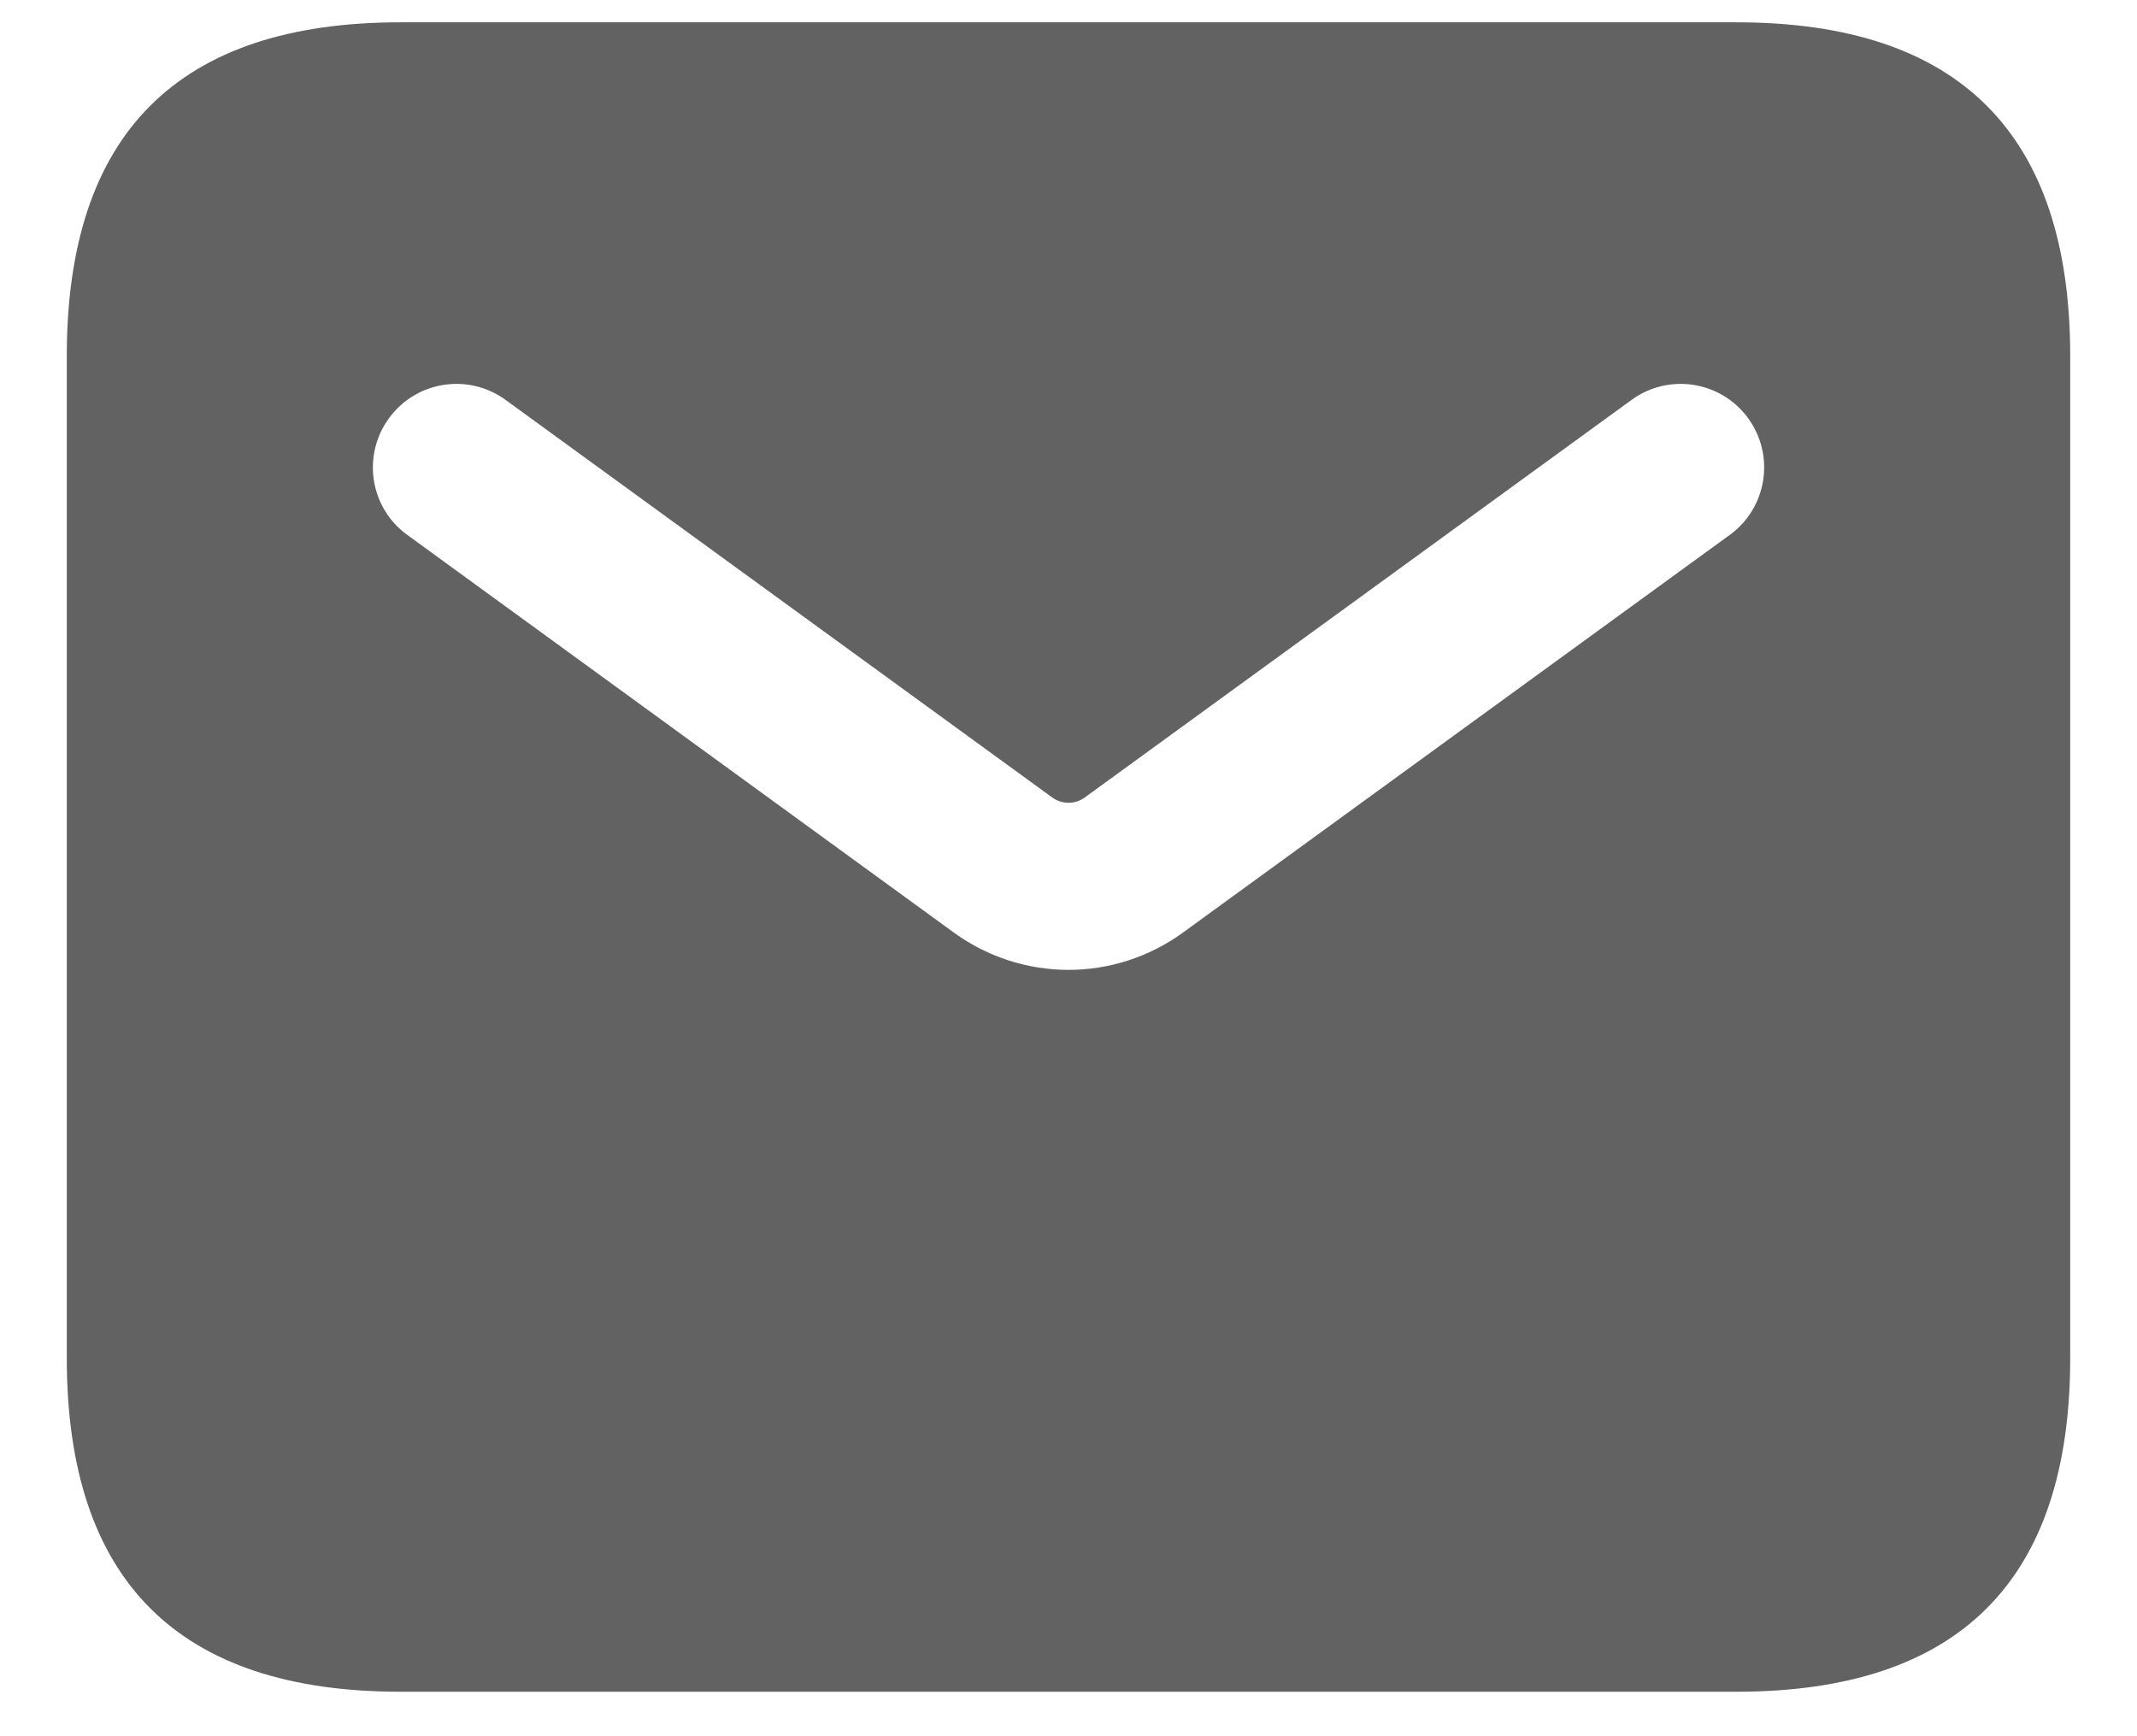 <svg width="16" height="13" viewBox="0 0 16 13" fill="none" xmlns="http://www.w3.org/2000/svg">
<path d="M13 0.167H3C1.333 0.167 0.5 1 0.5 2.667V10.167C0.5 11.834 1.333 12.667 3 12.667H13C14.667 12.667 15.5 11.834 15.5 10.167V2.667C15.5 1 14.667 0.167 13 0.167ZM12.951 4.005L8.858 6.982C8.601 7.169 8.3 7.262 8 7.262C7.7 7.262 7.398 7.169 7.142 6.983L3.049 4.005C2.77 3.803 2.708 3.411 2.912 3.132C3.114 2.854 3.503 2.79 3.785 2.994L7.878 5.971C7.952 6.024 8.049 6.024 8.122 5.971L12.216 2.994C12.497 2.79 12.887 2.854 13.089 3.132C13.292 3.412 13.23 3.803 12.951 4.005Z" fill="#626262"/>
</svg>
